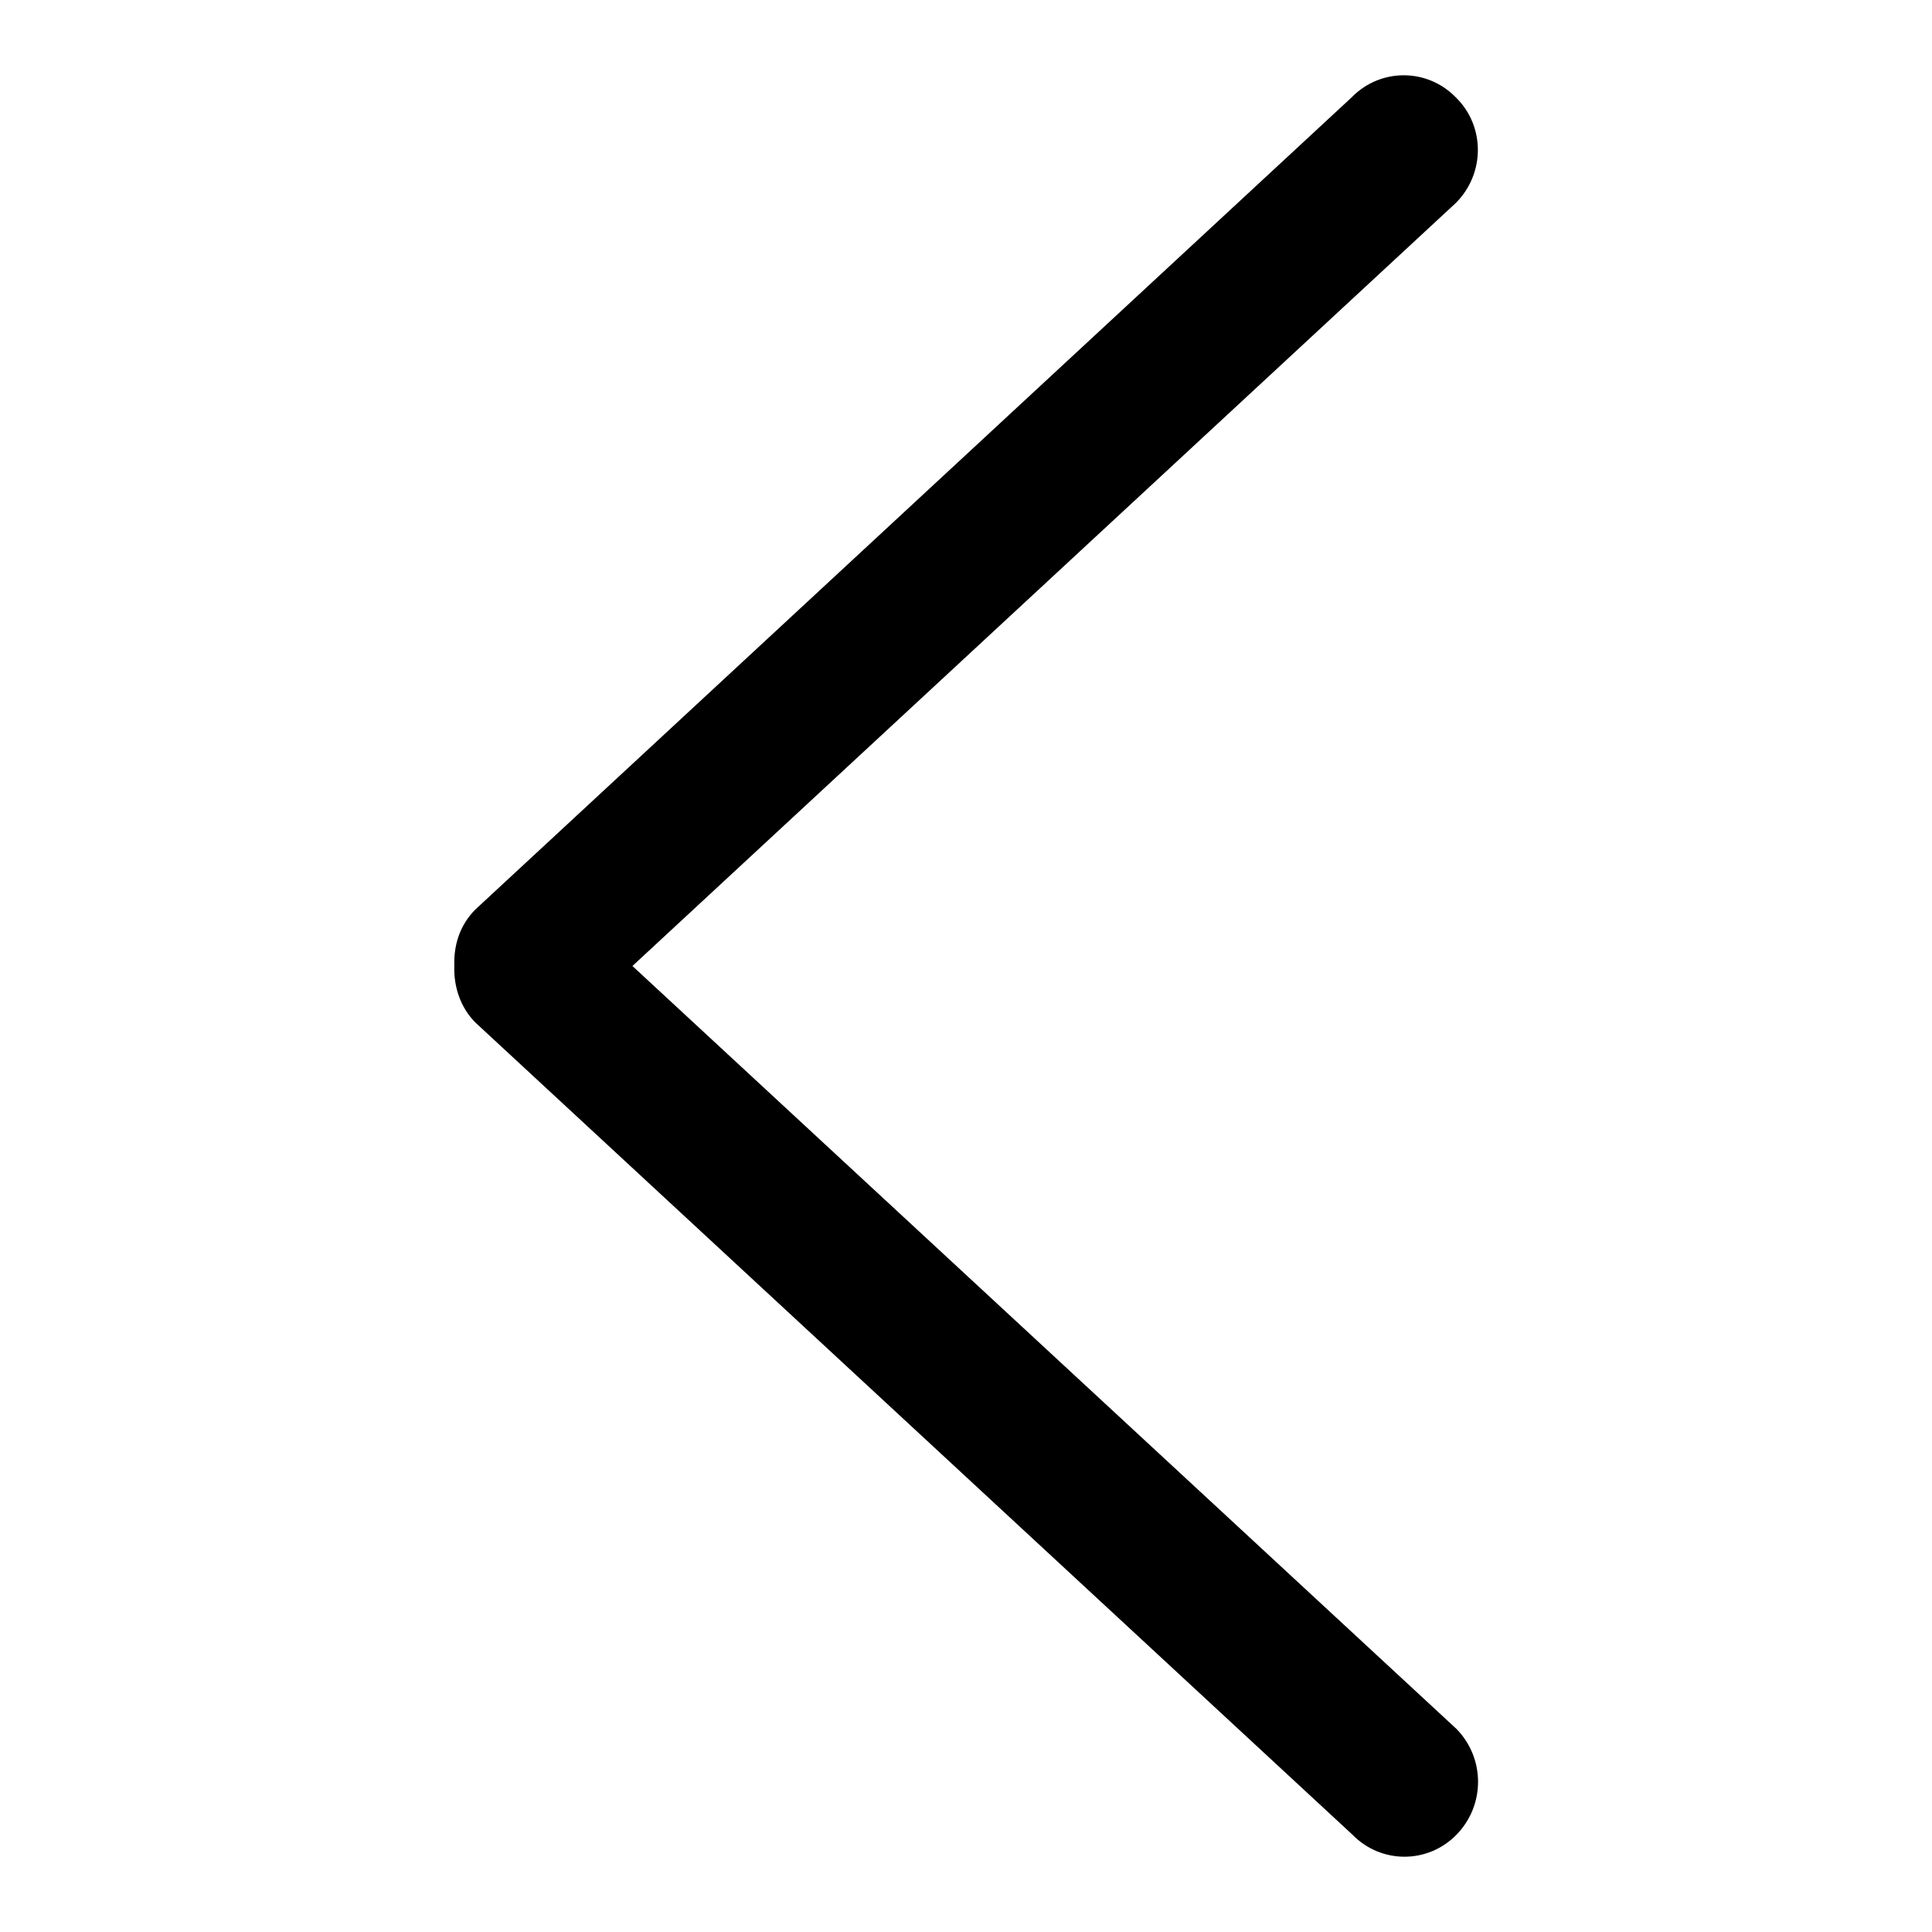 <?xml version="1.0" encoding="utf-8"?>
<!-- Svg Vector Icons : http://www.onlinewebfonts.com/icon -->
<!DOCTYPE svg PUBLIC "-//W3C//DTD SVG 1.1//EN" "http://www.w3.org/Graphics/SVG/1.1/DTD/svg11.dtd">
<svg version="1.1" xmlns="http://www.w3.org/2000/svg" xmlns:xlink="http://www.w3.org/1999/xlink" x="0px" y="0px" viewBox="0 0 256 256" enable-background="new 0 0 256 256" xml:space="preserve">
<g><g><path fill="#000000" d="M192.9,26.9L83.8,128l109.2,101.1c3.8,3.9,3.8,10.1,0,14c-3.8,3.9-10,3.9-13.8,0L63,135.5c-2-2-2.9-4.8-2.8-7.5c-0.1-2.7,0.7-5.4,2.8-7.5L179.1,12.9c3.8-3.9,10-3.9,13.8,0C196.8,16.7,196.8,23,192.9,26.9z"/></g></g>
</svg>